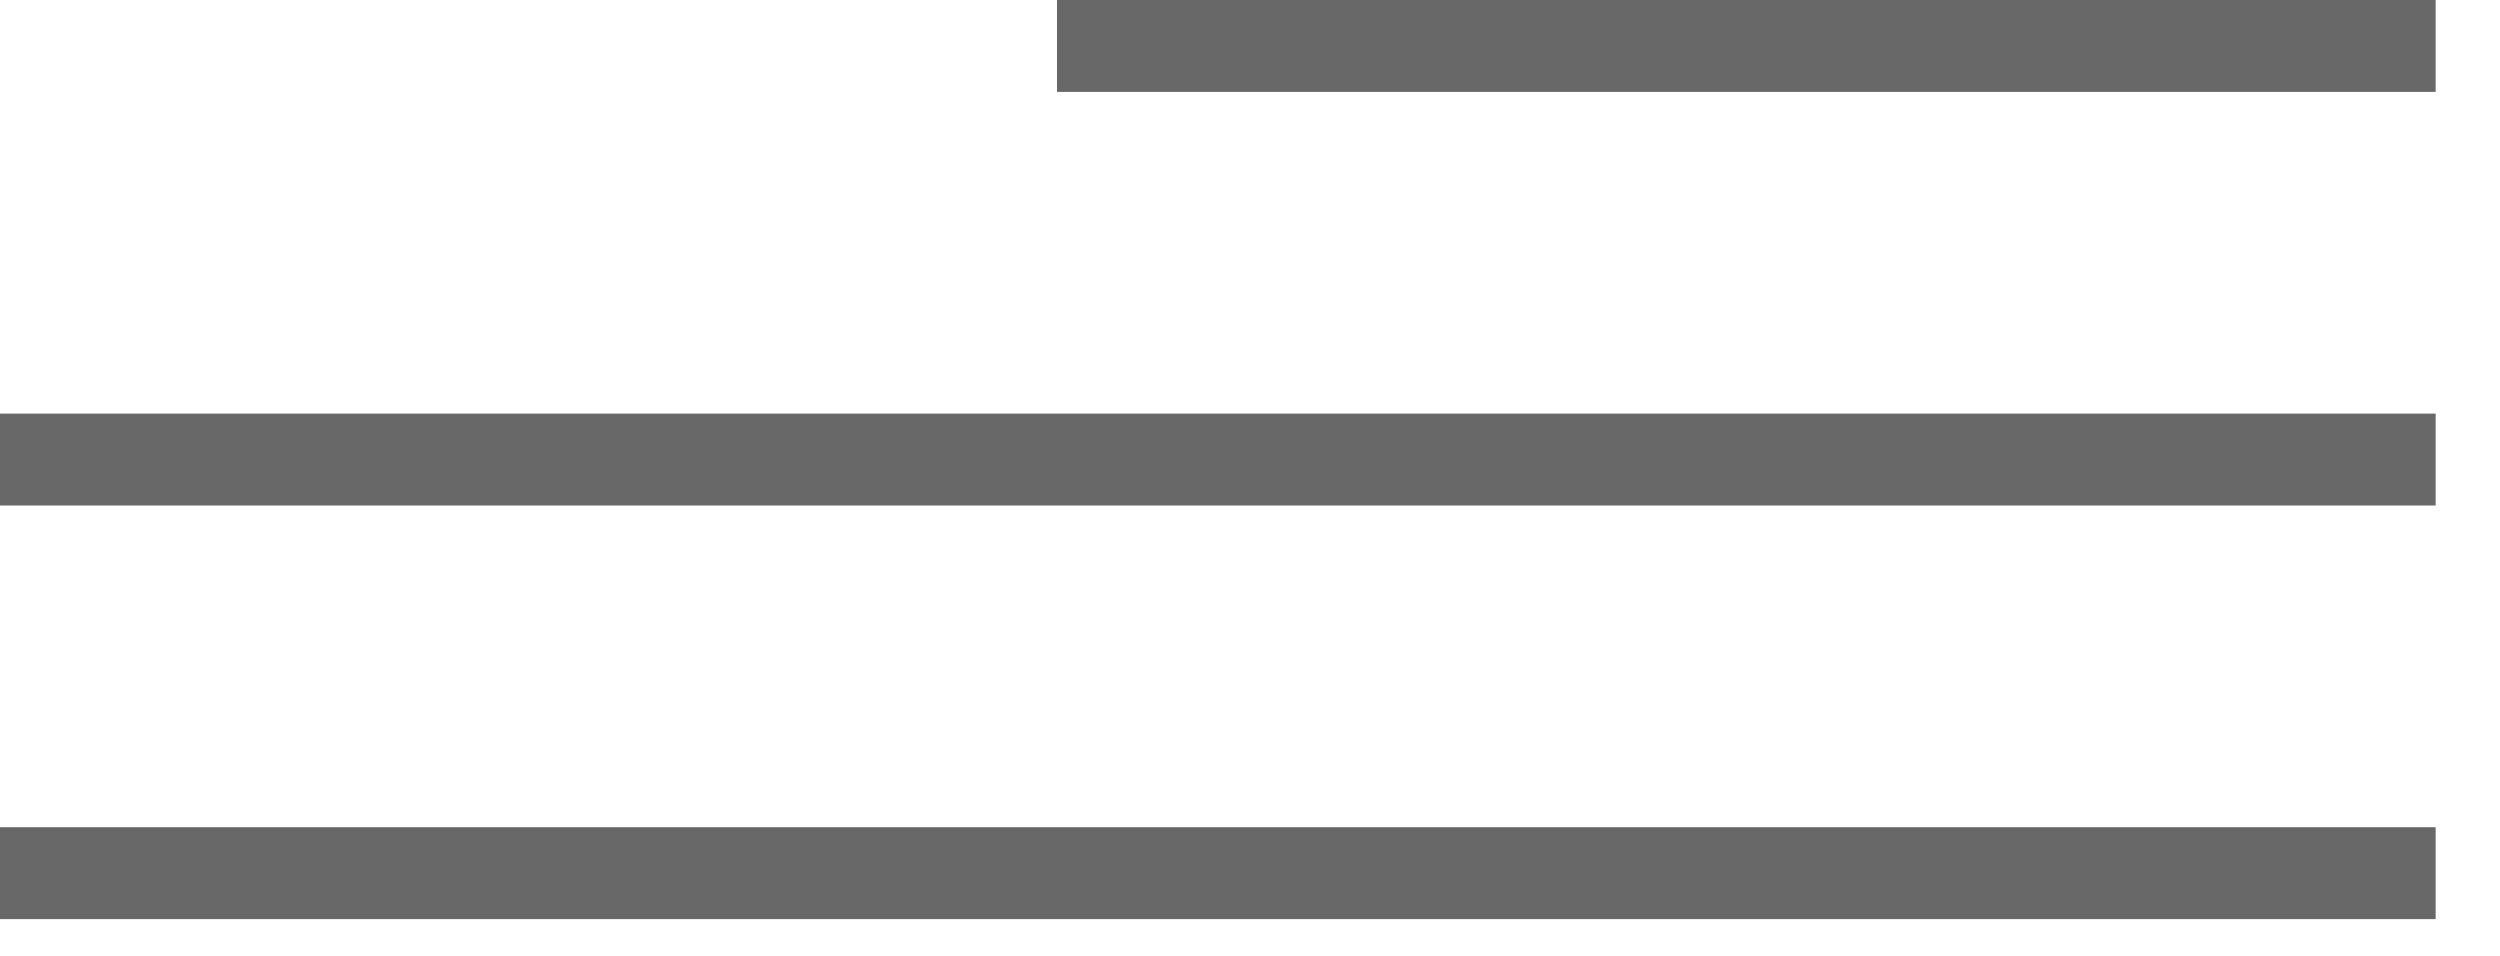 <?xml version="1.0" encoding="UTF-8"?> <svg xmlns="http://www.w3.org/2000/svg" width="34" height="13" viewBox="0 0 34 13" fill="none"><rect x="14.375" width="18.75" height="1.25" fill="#686868"></rect><rect y="5.625" width="33.125" height="1.25" fill="#686868"></rect><rect y="11.25" width="33.125" height="1.25" fill="#686868"></rect></svg> 